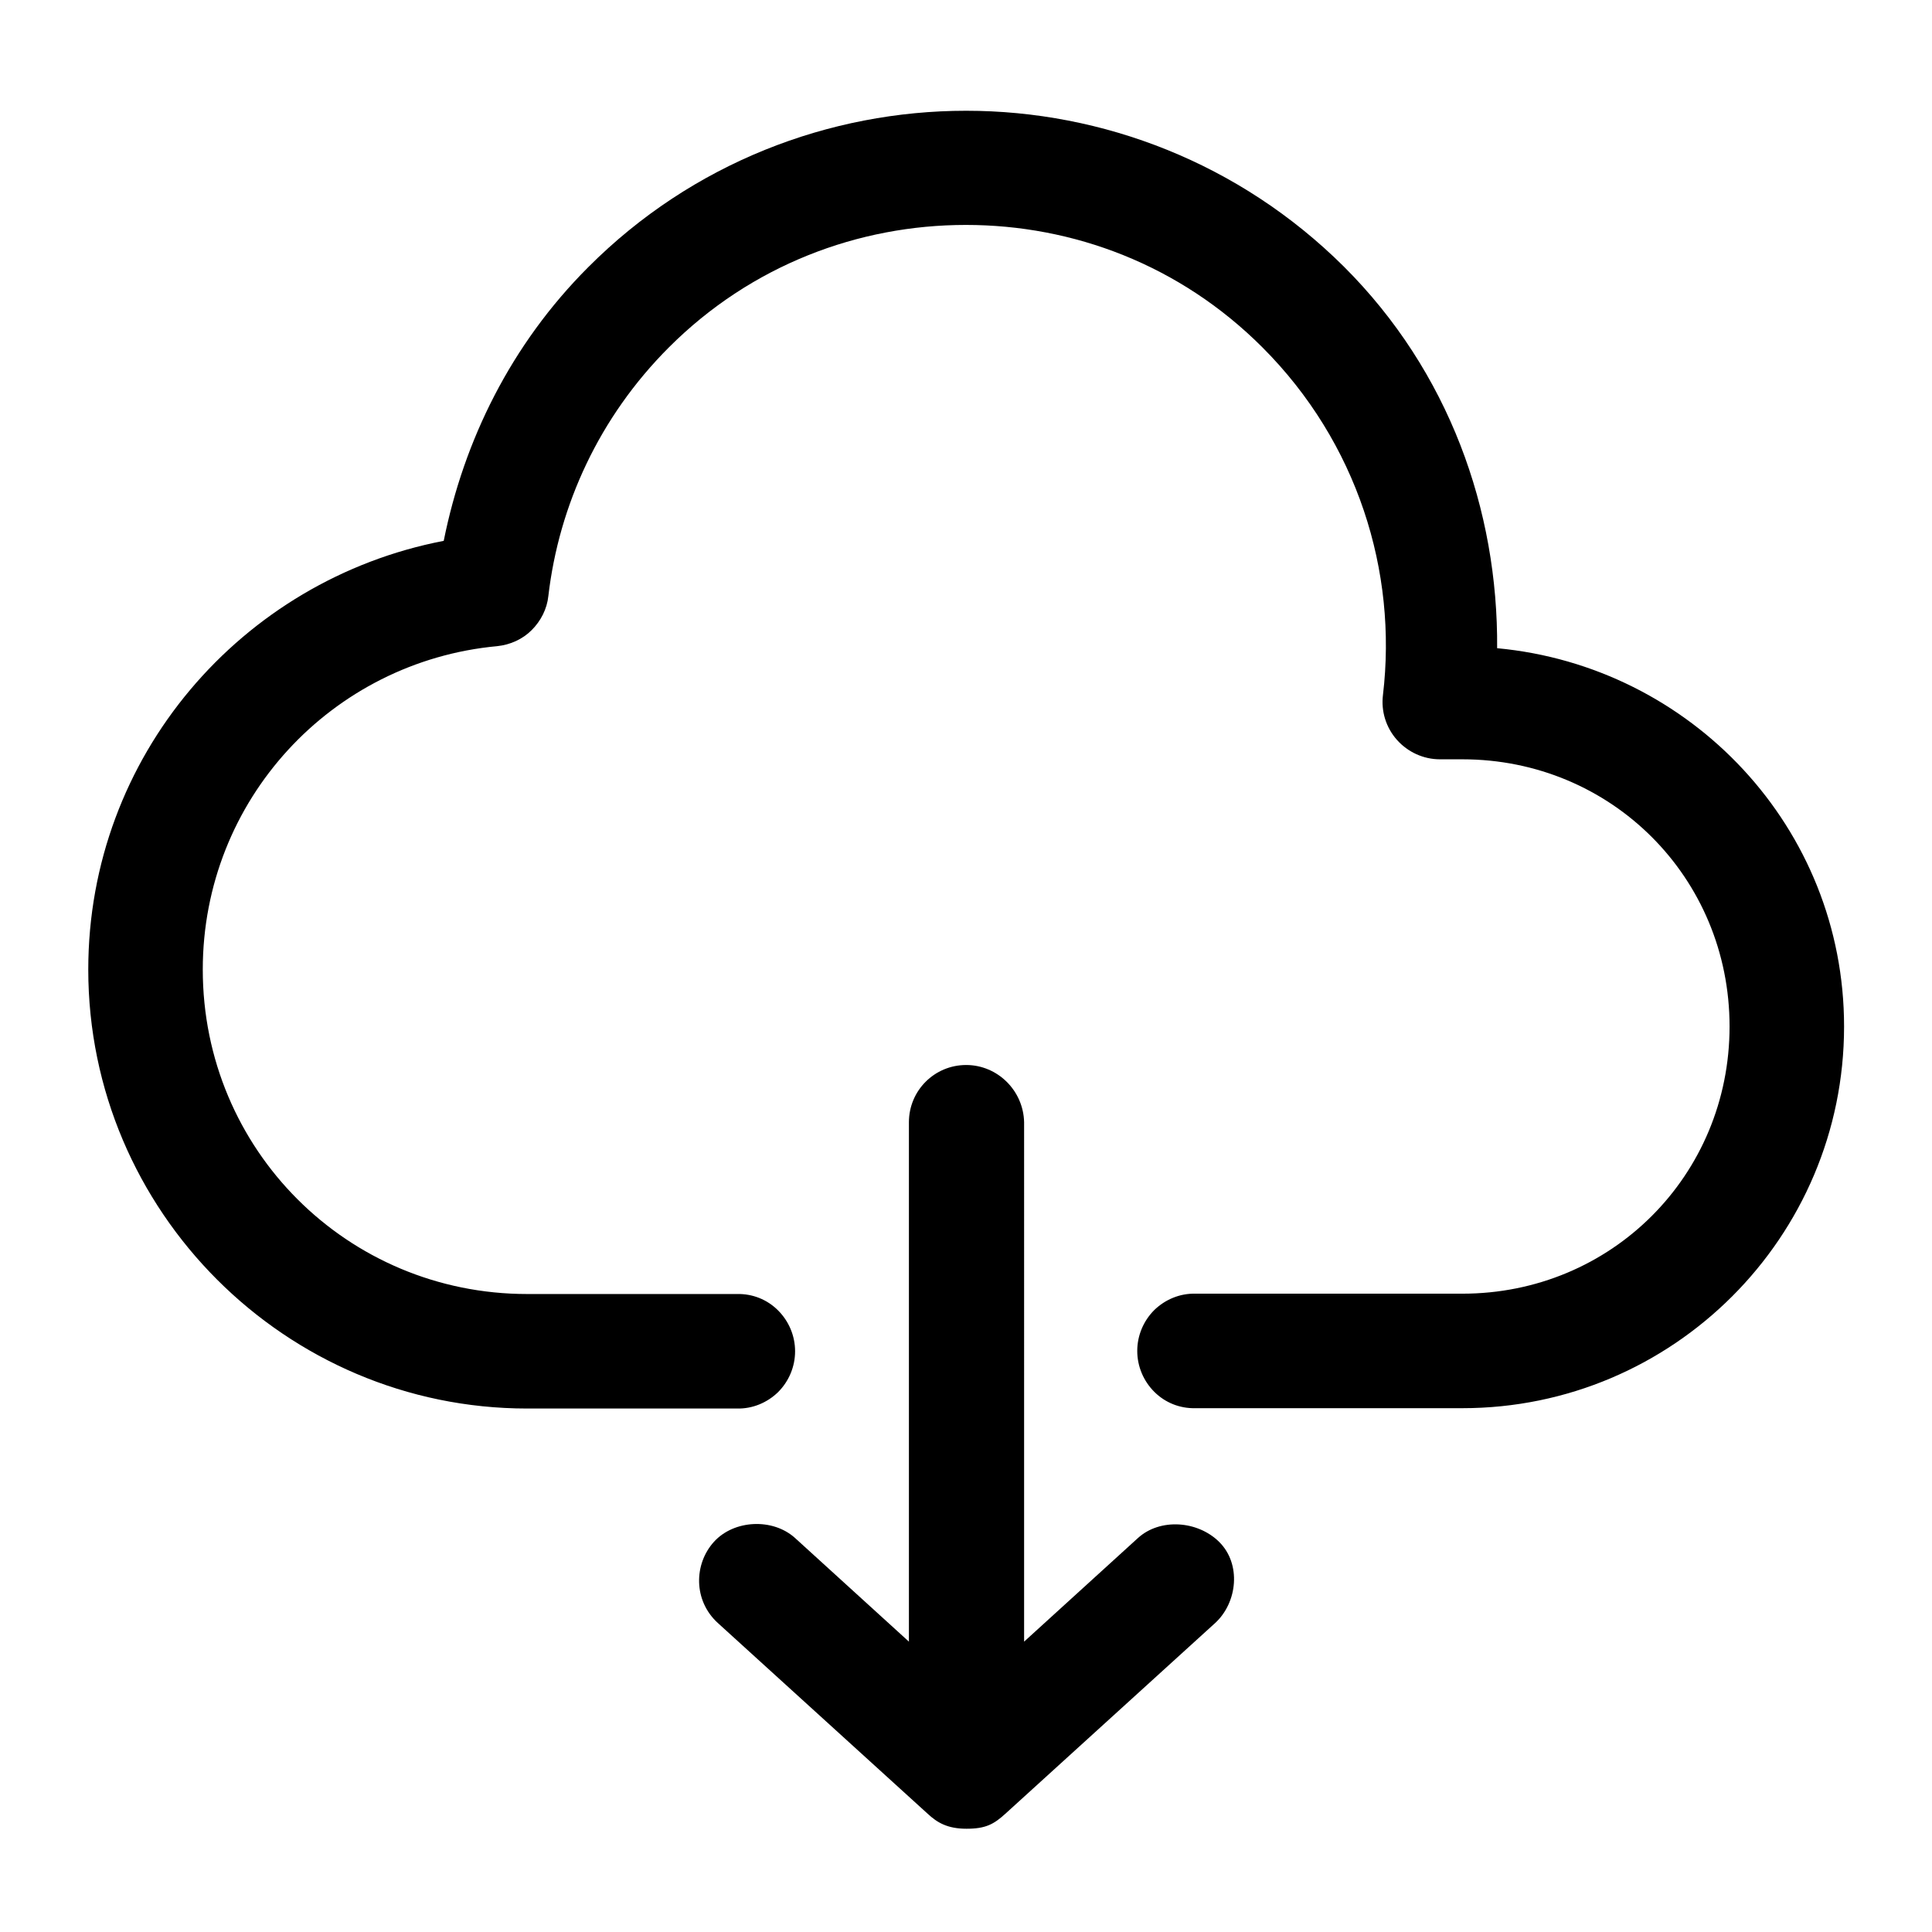 <?xml version="1.0" encoding="utf-8"?>
<!-- Generator: Adobe Illustrator 23.1.0, SVG Export Plug-In . SVG Version: 6.00 Build 0)  -->
<svg version="1.1" id="Layer_1" xmlns="http://www.w3.org/2000/svg" xmlns:xlink="http://www.w3.org/1999/xlink" x="0px" y="0px"
	 viewBox="0 0 566.9 566.9" style="enable-background:new 0 0 566.9 566.9;" xml:space="preserve">
<path d="M283.5,32.5c-40.1,0-80.4,15.3-110.9,45.9c-22.7,22.7-36.5,50.9-42.4,80.3C70.9,170.1,25.9,221.9,25.9,284.5
	c0,70.9,57.9,128.8,128.8,128.8h61.6c4.5,0.1,8.8-1.7,12-4.8c3.2-3.2,5-7.5,5-12c0-4.5-1.8-8.8-5-12c-3.2-3.2-7.5-4.9-12-4.8h-61.6
	c-52.8,0-95.2-42.4-95.2-95.2c0-49.8,37.9-90.4,86.4-94.9c3.8-0.4,7.4-2,10.1-4.7c2.7-2.7,4.5-6.2,4.9-10
	c3.1-26.6,14.9-52.5,35.4-73c24.1-24.1,55.6-35.9,87.1-35.9s62.8,11.7,87,35.9c27.9,27.9,39.7,65.8,35.4,102h0
	c-0.6,4.8,0.9,9.6,4.1,13.2c3.2,3.6,7.8,5.7,12.6,5.7h6.6c43.7,0,78.4,34.7,78.4,78.4c0,43.7-34.7,78.4-78.4,78.4h-78.4v0
	c-4.5-0.1-8.8,1.7-12,4.8c-3.2,3.2-5,7.5-5,12c0,4.5,1.8,8.8,5,12c3.2,3.2,7.5,4.9,12,4.8h78.4c61.8,0,112-50.2,112-112
	c0-58.3-44.9-105.7-101.8-111c0.3-40.5-14.1-81.2-45-112C363.7,47.8,323.5,32.5,283.5,32.5L283.5,32.5z M283.5,312.5
	c-9.3,0-16.8,7.5-16.8,16.8v152.4l-33.4-30.4c-6.5-5.9-17.9-5.4-23.8,1.1s-6.1,17.2,1.1,23.8l61.6,56c2.8,2.6,5.8,4.4,11.4,4.4
	s8-1.3,11.4-4.4l61.6-56c6.5-6,7.7-17.3,1.1-23.8c-6.3-6.2-17.3-7-23.8-1.1l-33.4,30.4V329.3C300.3,320,292.7,312.5,283.5,312.5
	L283.5,312.5z"/>
</svg>
